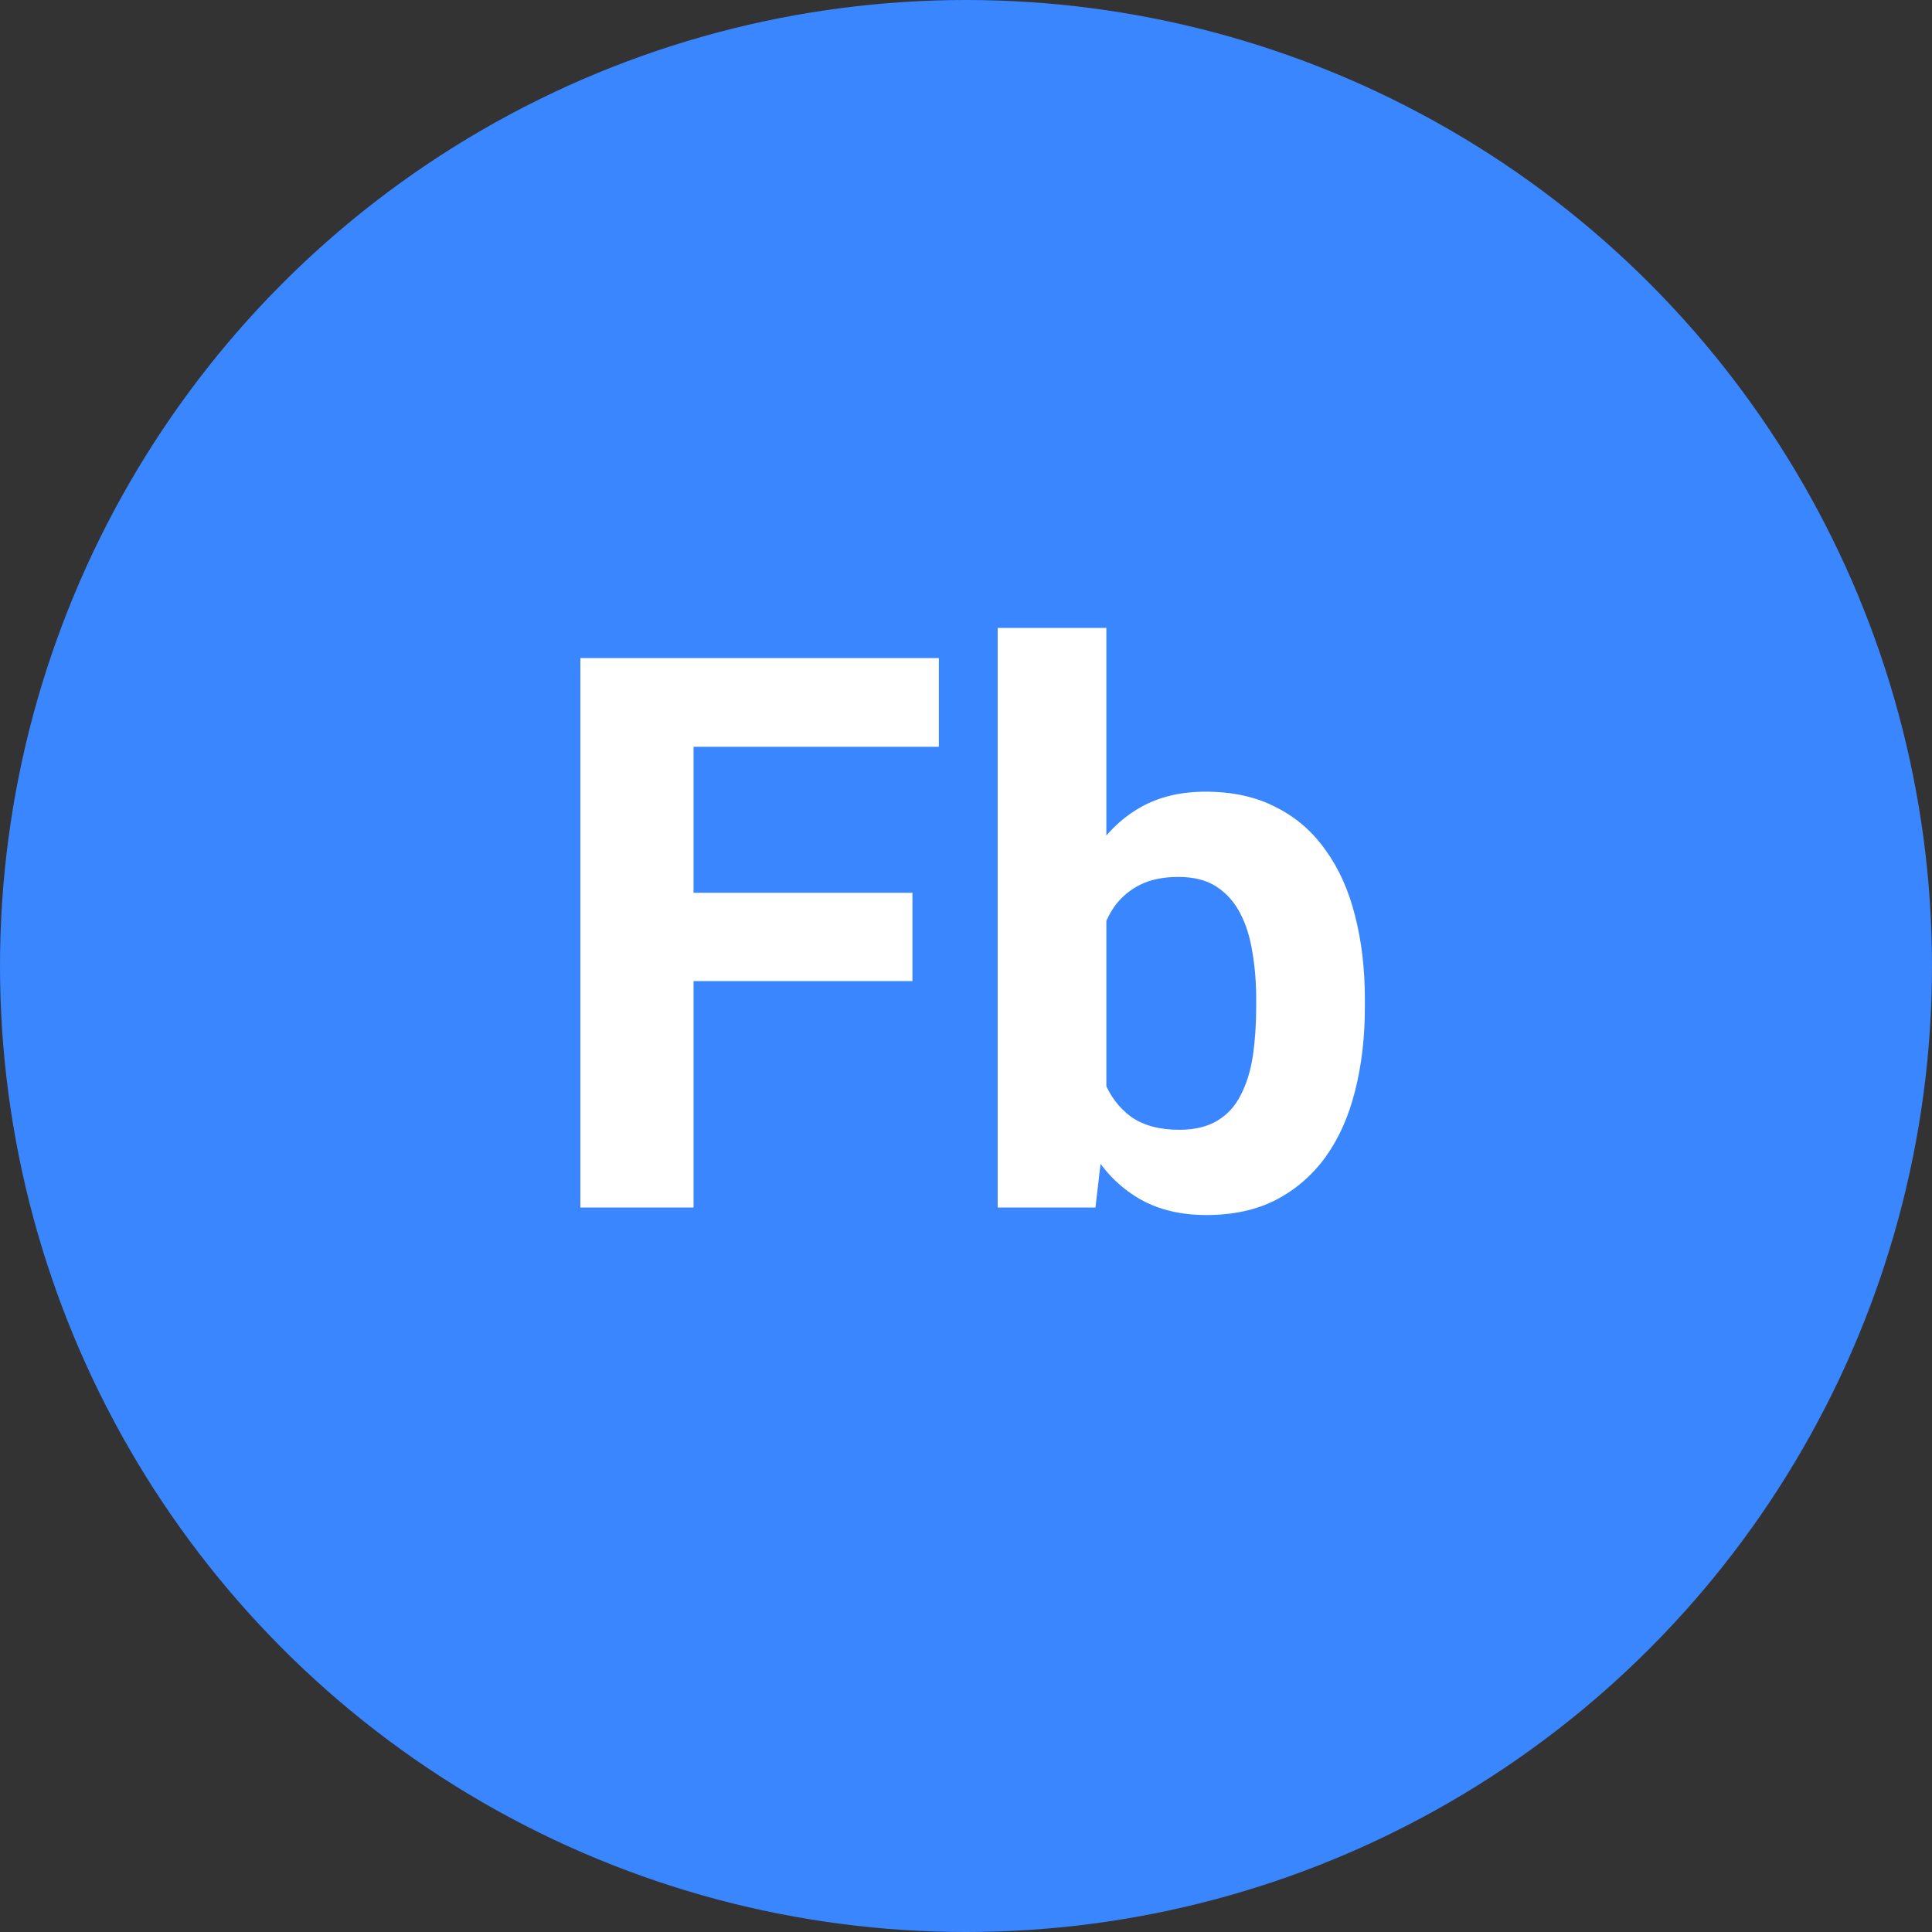 <svg width="40" height="40" viewBox="0 0 40 40" fill="none" xmlns="http://www.w3.org/2000/svg">
<rect x="0" y="0" width="40" height="40" fill="#333333" stroke="none"/>
<circle cx="20" cy="20" r="20" fill="#3A86FF"/>
<path d="M14.359 13.625V25H12.016V13.625H14.359ZM18.891 18.484V20.312H13.719V18.484H18.891ZM19.438 13.625V15.461H13.719V13.625H19.438ZM20.656 13H22.906V23.062L22.68 25H20.656V13ZM28.258 20.688V20.852C28.258 21.482 28.19 22.06 28.055 22.586C27.924 23.112 27.721 23.568 27.445 23.953C27.169 24.333 26.826 24.63 26.414 24.844C26.008 25.052 25.529 25.156 24.977 25.156C24.461 25.156 24.013 25.052 23.633 24.844C23.258 24.635 22.943 24.341 22.688 23.961C22.432 23.581 22.227 23.135 22.07 22.625C21.914 22.115 21.797 21.557 21.719 20.953V20.594C21.797 19.99 21.914 19.432 22.07 18.922C22.227 18.412 22.432 17.966 22.688 17.586C22.943 17.206 23.258 16.912 23.633 16.703C24.008 16.495 24.451 16.391 24.961 16.391C25.518 16.391 26.003 16.497 26.414 16.711C26.831 16.919 27.174 17.216 27.445 17.602C27.721 17.982 27.924 18.435 28.055 18.961C28.19 19.482 28.258 20.057 28.258 20.688ZM26.008 20.852V20.688C26.008 20.344 25.982 20.021 25.93 19.719C25.883 19.412 25.799 19.143 25.68 18.914C25.56 18.68 25.396 18.495 25.188 18.359C24.984 18.224 24.721 18.156 24.398 18.156C24.091 18.156 23.831 18.208 23.617 18.312C23.404 18.417 23.227 18.562 23.086 18.75C22.951 18.938 22.849 19.162 22.781 19.422C22.713 19.677 22.672 19.958 22.656 20.266V21.289C22.672 21.701 22.74 22.065 22.859 22.383C22.984 22.695 23.172 22.943 23.422 23.125C23.677 23.302 24.008 23.391 24.414 23.391C24.732 23.391 24.995 23.328 25.203 23.203C25.412 23.078 25.573 22.901 25.688 22.672C25.807 22.443 25.891 22.174 25.938 21.867C25.984 21.555 26.008 21.216 26.008 20.852Z" fill="white"/>
</svg>
